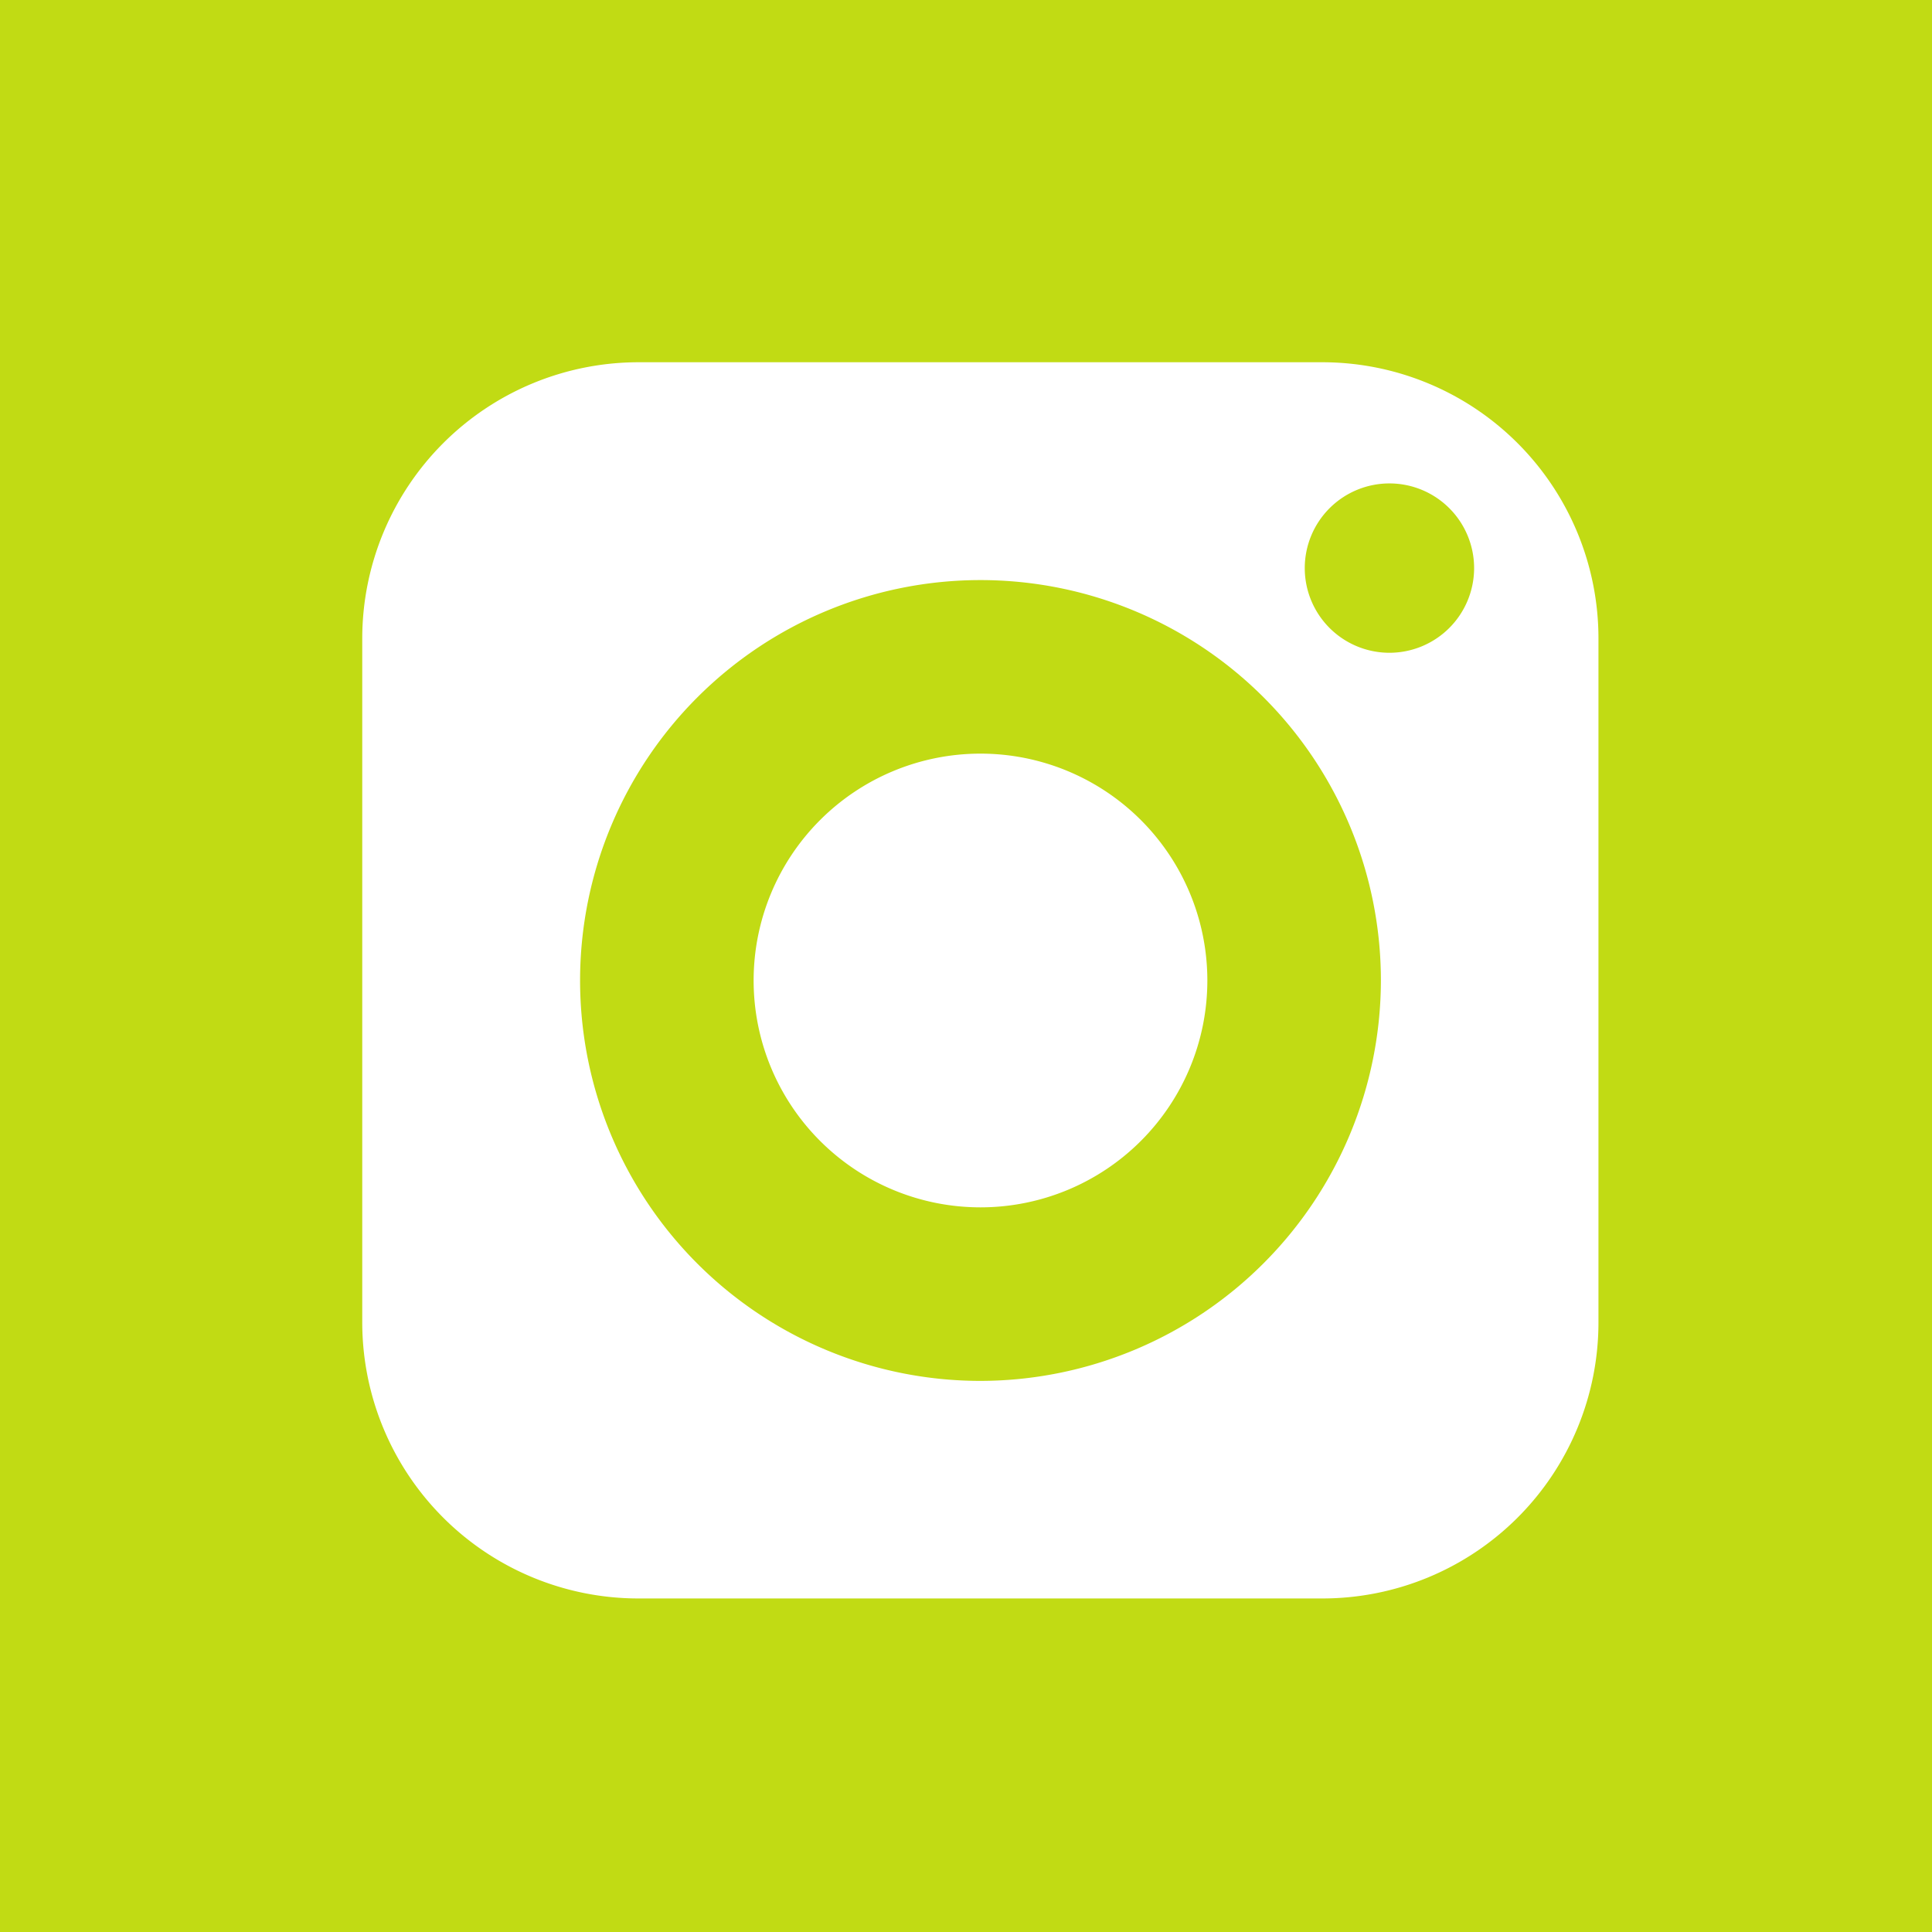 <svg xmlns="http://www.w3.org/2000/svg" width="64" height="64" viewBox="0 0 64 64"><rect width="64" height="64" fill="#c1db14"/><g transform="translate(12 12)"><path d="M28.341,20.83a7.515,7.515,0,1,0,7.519,7.511A7.515,7.515,0,0,0,28.341,20.83Z" transform="translate(-7.865 -7.865)" fill="#fff"/><path d="M36.811,5H14.14A9.155,9.155,0,0,0,5,14.14V36.811a9.149,9.149,0,0,0,9.14,9.14H36.811a9.144,9.144,0,0,0,9.14-9.14V14.14A9.149,9.149,0,0,0,36.811,5ZM25.476,38.744A13.264,13.264,0,1,1,38.744,25.476,13.286,13.286,0,0,1,25.476,38.744ZM39.023,14.624a2.805,2.805,0,1,1,2.809-2.8A2.807,2.807,0,0,1,39.023,14.624Z" transform="translate(-5 -5)" fill="#fff"/></g></svg>